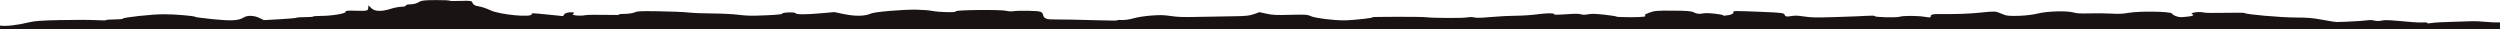 <svg width="1728" height="21" viewBox="0 0 1728 21" fill="none" xmlns="http://www.w3.org/2000/svg">
<path d="M1717.88 15.091C1721.33 15.439 1725.88 15.603 1728 15.456V20.053L2.47541e-07 20.053L0 17.682C3.931 18.303 12.039 17.4 19.922 15.464C23.99 14.464 28.259 14.155 41.866 13.871C51.738 13.664 61.827 13.681 66.146 13.912C71.159 14.18 73.497 14.17 73.422 13.88C73.362 13.645 75.932 13.446 79.133 13.438C82.334 13.429 84.921 13.19 84.883 12.906C84.765 12.044 104.883 9.861 113.152 9.839C120.703 9.819 134.812 11.014 134.986 11.688C135.033 11.871 140.31 12.563 146.713 13.223C159.866 14.581 164.855 14.308 168.532 12.033C171.11 10.437 175.716 10.636 179.524 12.51L182.379 13.914L193.75 13.272C200.008 12.919 205.08 12.458 205.026 12.248C204.972 12.037 207.547 11.858 210.748 11.85C213.949 11.841 216.521 11.649 216.462 11.422C216.404 11.195 218.874 11.003 221.955 10.995C229.499 10.975 239.224 9.342 238.916 8.147C238.714 7.368 240.185 7.227 246.494 7.421C253.524 7.638 254.34 7.46 254.508 5.674L254.694 3.685L256.655 5.64C258.977 7.958 263.728 8.129 269.985 6.121C272.481 5.319 275.918 4.66 277.626 4.656C279.329 4.651 280.63 4.276 280.513 3.823C280.396 3.369 281.853 2.994 283.75 2.989C285.644 2.984 288.177 2.327 289.373 1.529C291.159 0.339 293.261 0.074 301.072 0.053C306.311 0.04 310.65 0.226 310.712 0.468C310.777 0.721 314.107 0.788 318.519 0.626C325.412 0.373 326.261 0.531 326.677 2.145C326.933 3.136 328.689 4.119 330.577 4.329C332.468 4.54 336.25 5.788 338.989 7.103C345.443 10.205 368.13 12.305 367.468 9.74C367.277 8.999 368.317 9.028 378.222 10.031L389.187 11.141L390.059 9.811C390.542 9.08 392.604 8.478 394.641 8.472C396.682 8.467 397.418 8.909 396.277 9.455C394.107 10.493 400.392 11.271 404.653 10.492C406.118 10.225 411.92 10.14 418.943 10.285C427.134 10.453 429.921 10.39 428 10.079C426.46 9.829 427.731 9.622 430.858 9.614C433.951 9.606 437.435 9.144 438.6 8.588C440.498 7.68 442.201 7.598 455.316 7.784C463.348 7.898 472.615 8.283 475.911 8.638C479.206 8.994 486.716 9.296 492.602 9.31C498.489 9.323 506.455 9.725 510.306 10.201C516.439 10.96 518.809 11.008 529.339 10.584C536.453 10.298 541.09 9.833 540.695 9.447C540.323 9.088 542.185 8.706 544.825 8.599C547.469 8.492 549.702 8.687 549.791 9.033C550.059 10.074 556.349 10.144 566.805 9.222L576.691 8.35L583.618 9.793C591.185 11.368 598.096 11.211 601.929 9.376C604.41 8.189 623.826 6.534 633.54 6.682C637.349 6.74 642.302 7.137 644.548 7.565C649.73 8.552 661.49 8.742 660.617 7.825C659.679 6.84 691.842 6.52 695.58 7.477C697.172 7.885 699.141 7.976 700.598 7.709C701.919 7.468 706.89 7.369 711.651 7.487C719.526 7.684 720.369 7.958 721.036 10.542C721.547 12.52 723.242 13.388 726.628 13.403C736.406 13.446 747.371 13.655 759.798 14.037C768.084 14.291 772.482 14.285 772.414 14.019C772.356 13.794 773.784 13.702 775.588 13.815C777.391 13.926 780.964 13.401 783.526 12.647C786.089 11.893 791.588 11.038 795.749 10.746C802.209 10.292 804.195 10.342 809.433 11.094C814.345 11.798 817.951 11.914 827.625 11.678C834.258 11.516 844.916 11.331 851.307 11.267C860.733 11.171 863.639 10.89 866.714 9.777L870.5 8.405L875.424 9.476C879.653 10.396 881.98 10.504 891.901 10.245C902.438 9.969 903.686 10.051 906.113 11.178C909.047 12.542 921.383 14.089 929.167 14.068C935.096 14.053 951.549 12.188 948.483 11.879C947.315 11.761 954.697 11.64 964.882 11.611C975.072 11.582 984.357 11.705 985.514 11.885C989.3 12.472 1010.38 12.616 1013.77 12.078C1016.31 11.676 1017.46 11.676 1019.11 12.078C1020.66 12.453 1023.82 12.362 1030.9 11.737C1036.23 11.268 1043.86 10.875 1047.86 10.864C1051.86 10.853 1058.03 10.466 1061.57 10.002C1069.22 8.999 1073.98 8.91 1074.2 9.766C1074.33 10.288 1075.66 10.301 1082.49 9.847C1089.14 9.405 1091 9.408 1092.67 9.863C1094.39 10.33 1095.22 10.328 1097.81 9.855C1100.26 9.407 1102.6 9.473 1109.07 10.174C1113.57 10.66 1117.29 11.251 1117.35 11.488C1117.42 11.724 1121.83 11.906 1127.17 11.892C1135.98 11.868 1138.76 11.46 1136.82 10.476C1136.43 10.28 1137.93 9.477 1140.15 8.69C1143.75 7.416 1145.53 7.27 1156.45 7.354C1166.64 7.432 1169.09 7.654 1171.06 8.679C1172.62 9.495 1174.41 9.733 1176.36 9.384C1178.68 8.969 1180.51 8.98 1185.03 9.435C1188.18 9.753 1190.84 10.258 1190.95 10.558C1191.1 10.96 1192.09 10.938 1194.75 10.474C1196.74 10.128 1198.25 9.335 1198.12 8.711C1197.85 7.377 1197.23 7.394 1217.39 8.189C1231.73 8.754 1233.2 8.946 1233.6 10.312C1233.94 11.425 1234.97 11.651 1237.6 11.185C1240.64 10.648 1242.03 10.681 1247.14 11.411C1252.59 12.188 1254.59 12.219 1269.67 11.761C1278.77 11.484 1288.36 11.102 1290.97 10.913C1294 10.695 1295.8 10.787 1295.89 11.164C1296.1 11.965 1310.64 12.298 1313.1 11.558C1315.78 10.751 1325.7 10.809 1330.66 11.66C1334.08 12.248 1334.76 12.136 1334.57 11.013C1334.42 10.171 1336.18 9.675 1339.2 9.708C1351.63 9.846 1360.69 9.554 1368.16 8.775C1378.78 7.667 1379.33 7.685 1382.92 9.252C1387 11.039 1387.94 11.153 1396.22 10.899C1400.14 10.779 1405.64 10.085 1408.44 9.358C1414.68 7.733 1428.84 7.307 1433.13 8.616C1435.22 9.257 1438.16 9.43 1443.96 9.252C1448.34 9.117 1455.13 9.179 1459.06 9.389C1464.58 9.684 1467.28 9.578 1470.9 8.924C1478.61 7.53 1500.81 7.874 1501.29 9.394C1501.45 9.88 1502.71 10.686 1504.11 11.185C1506.36 11.989 1507.29 12.021 1512.29 11.461C1515.81 11.067 1516.95 10.457 1515.32 9.842C1512.75 8.864 1520.29 7.769 1523.38 8.672C1524.32 8.947 1530.13 9.02 1538.22 8.858C1546.13 8.7 1551.56 8.764 1551.62 9.015C1551.86 9.931 1576.62 12.105 1586.72 12.097C1594.65 12.09 1598.88 12.449 1605.22 13.667C1609.75 14.535 1614.31 15.231 1615.37 15.214C1621.44 15.115 1633.08 14.466 1635.74 14.079C1637.86 13.769 1639.54 13.802 1641.09 14.184C1642.86 14.621 1643.97 14.628 1646.22 14.217C1649.14 13.683 1650.33 13.743 1667.47 15.286C1670.41 15.551 1673.87 15.65 1675.15 15.506C1676.44 15.362 1677.58 15.507 1677.7 15.829C1677.86 16.289 1678.55 16.298 1680.94 15.874C1682.6 15.578 1688.92 15.226 1694.97 15.093C1701.02 14.96 1707.24 14.762 1708.79 14.655C1710.34 14.547 1714.43 14.743 1717.88 15.091Z" fill="#1A1313"/>
</svg>
